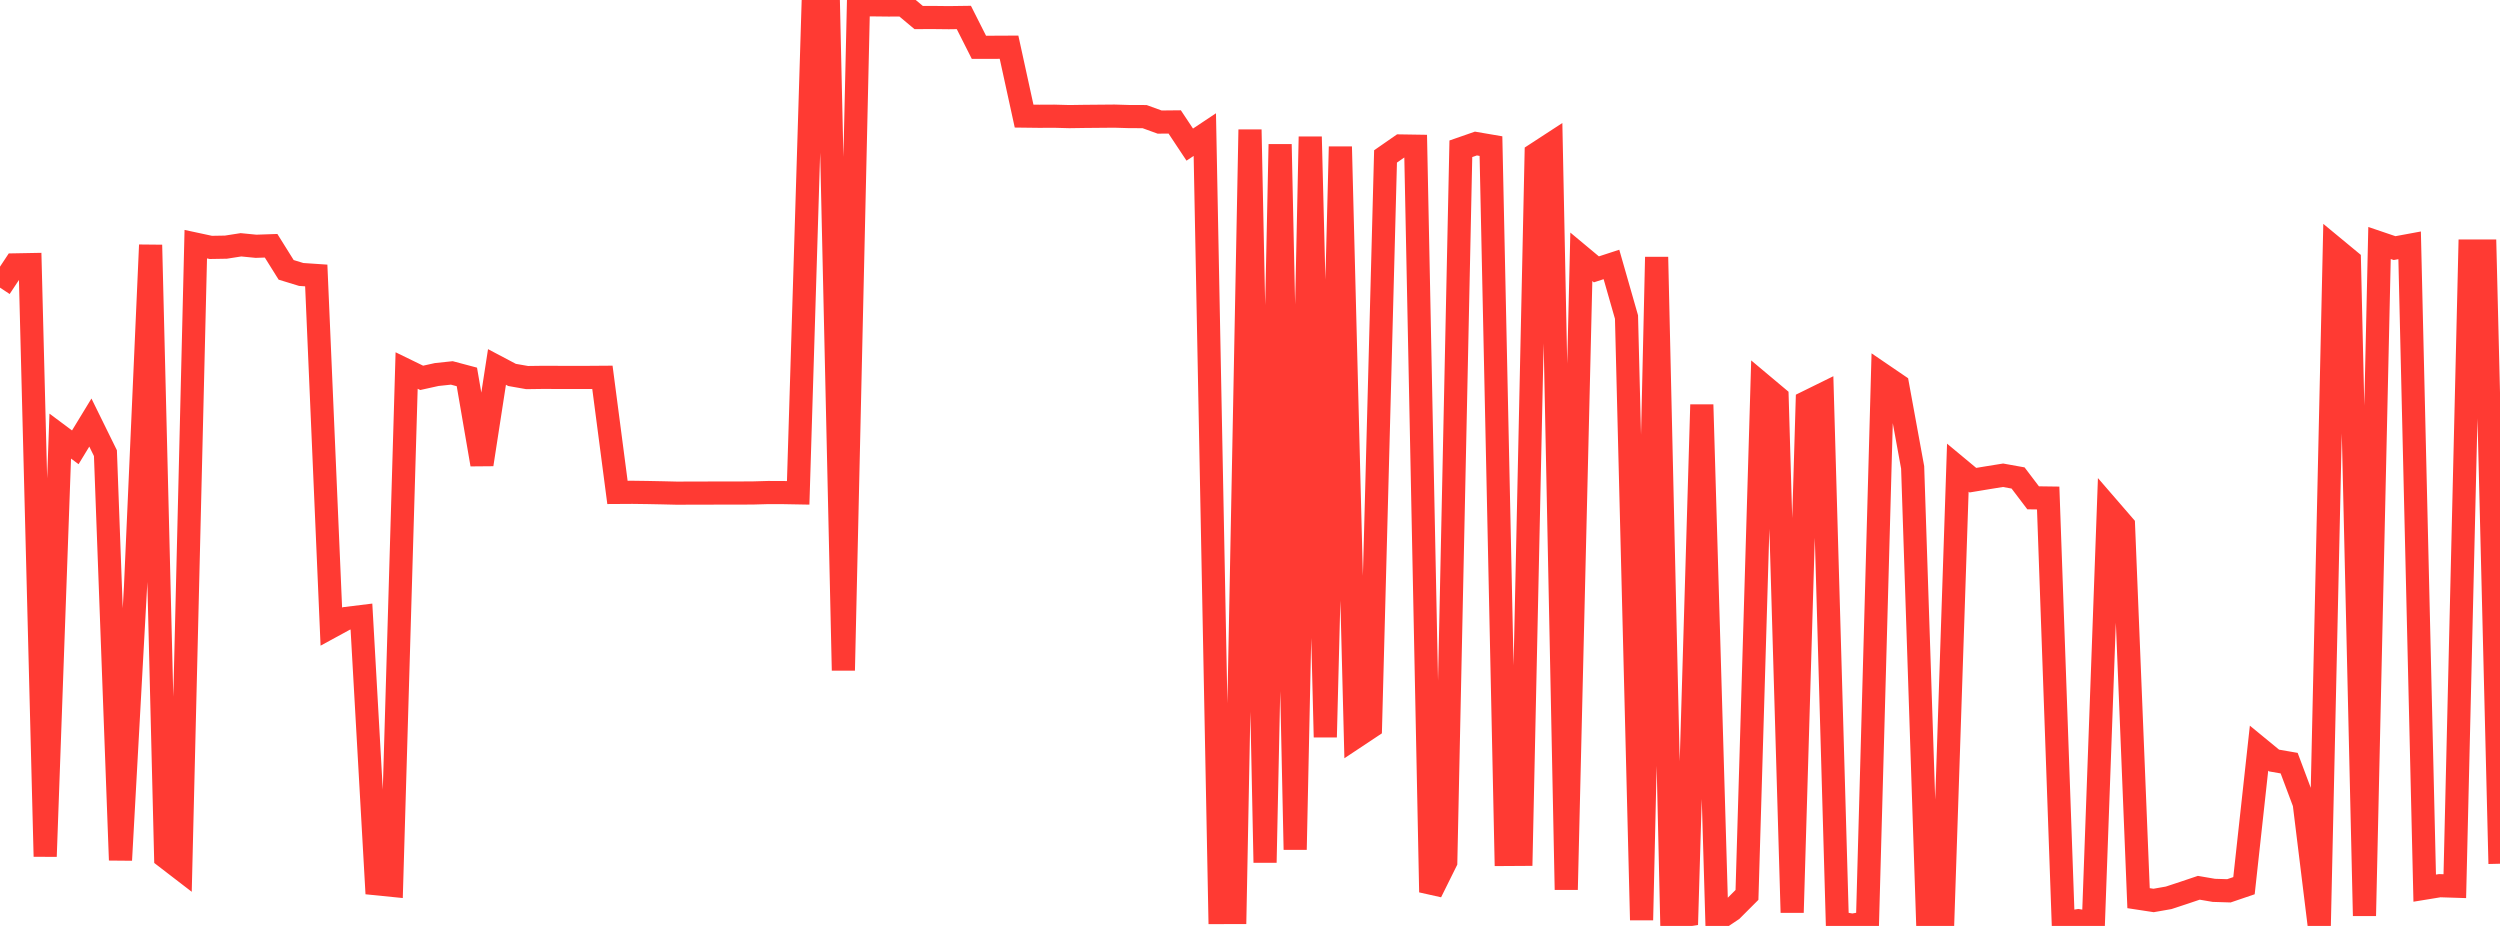 <?xml version="1.0" standalone="no"?>
<!DOCTYPE svg PUBLIC "-//W3C//DTD SVG 1.1//EN" "http://www.w3.org/Graphics/SVG/1.1/DTD/svg11.dtd">

<svg width="135" height="50" viewBox="0 0 135 50" preserveAspectRatio="none" 
  xmlns="http://www.w3.org/2000/svg"
  xmlns:xlink="http://www.w3.org/1999/xlink">


<polyline points="0.0, 15.532 0.813, 14.304 1.627, 14.289 2.44, 46.25 3.253, 23.549 4.066, 24.155 4.88, 22.818 5.693, 24.47 6.506, 46.447 7.319, 31.669 8.133, 13.229 8.946, 46.286 9.759, 46.911 10.572, 13.185 11.386, 13.36 12.199, 13.346 13.012, 13.219 13.825, 13.299 14.639, 13.271 15.452, 14.572 16.265, 14.821 17.078, 14.876 17.892, 33.838 18.705, 33.395 19.518, 33.295 20.331, 47.723 21.145, 47.805 21.958, 20.008 22.771, 20.404 23.584, 20.224 24.398, 20.138 25.211, 20.354 26.024, 25.08 26.837, 19.816 27.651, 20.246 28.464, 20.389 29.277, 20.378 30.09, 20.38 30.904, 20.382 31.717, 20.381 32.53, 20.375 33.343, 26.59 34.157, 26.585 34.97, 26.596 35.783, 26.612 36.596, 26.632 37.41, 26.626 38.223, 26.626 39.036, 26.624 39.849, 26.624 40.663, 26.62 41.476, 26.597 42.289, 26.599 43.102, 26.614 43.916, 3.150968602070746e-05 44.729, 0.0 45.542, 36.203 46.355, 0.265 47.169, 0.261 47.982, 0.27 48.795, 0.266 49.608, 0.947 50.422, 0.945 51.235, 0.954 52.048, 0.943 52.861, 2.553 53.675, 2.553 54.488, 2.549 55.301, 6.269 56.114, 6.279 56.928, 6.275 57.741, 6.297 58.554, 6.285 59.367, 6.278 60.181, 6.271 60.994, 6.295 61.807, 6.297 62.62, 6.592 63.434, 6.584 64.247, 7.809 65.06, 7.268 65.873, 49.277 66.687, 49.275 67.5, 6.999 68.313, 46.577 69.127, 7.794 69.94, 45.878 70.753, 7.383 71.566, 39.809 72.38, 7.922 73.193, 39.8 74.006, 39.26 74.819, 8.447 75.633, 7.882 76.446, 7.895 77.259, 48.176 78.072, 46.536 78.886, 8.034 79.699, 7.751 80.512, 7.89 81.325, 46.14 82.139, 46.135 82.952, 8.311 83.765, 7.781 84.578, 48.042 85.392, 13.867 86.205, 14.545 87.018, 14.28 87.831, 17.121 88.645, 49.683 89.458, 13.881 90.271, 49.543 91.084, 49.414 91.898, 21.851 92.711, 49.682 93.524, 49.138 94.337, 48.325 95.151, 20.77 95.964, 21.452 96.777, 49.278 97.59, 21.707 98.404, 21.306 99.217, 49.821 100.03, 49.962 100.843, 49.817 101.657, 20.24 102.47, 20.794 103.283, 25.241 104.096, 49.832 104.91, 49.693 105.723, 25.254 106.536, 25.93 107.349, 25.795 108.163, 25.664 108.976, 25.81 109.789, 26.882 110.602, 26.893 111.416, 49.848 112.229, 49.717 113.042, 49.854 113.855, 27.427 114.669, 28.368 115.482, 48.501 116.295, 48.625 117.108, 48.482 117.922, 48.214 118.735, 47.94 119.548, 48.079 120.361, 48.104 121.175, 47.827 121.988, 40.401 122.801, 41.069 123.614, 41.21 124.428, 43.38 125.241, 50.0 126.054, 13.392 126.867, 14.064 127.681, 49.453 128.494, 13.122 129.307, 13.398 130.12, 13.248 130.934, 47.96 131.747, 47.827 132.56, 47.853 133.373, 13.556 134.187, 13.557 135.0, 46.641" fill="none" stroke="#ff3a33" stroke-width="1.25"/>

</svg>
